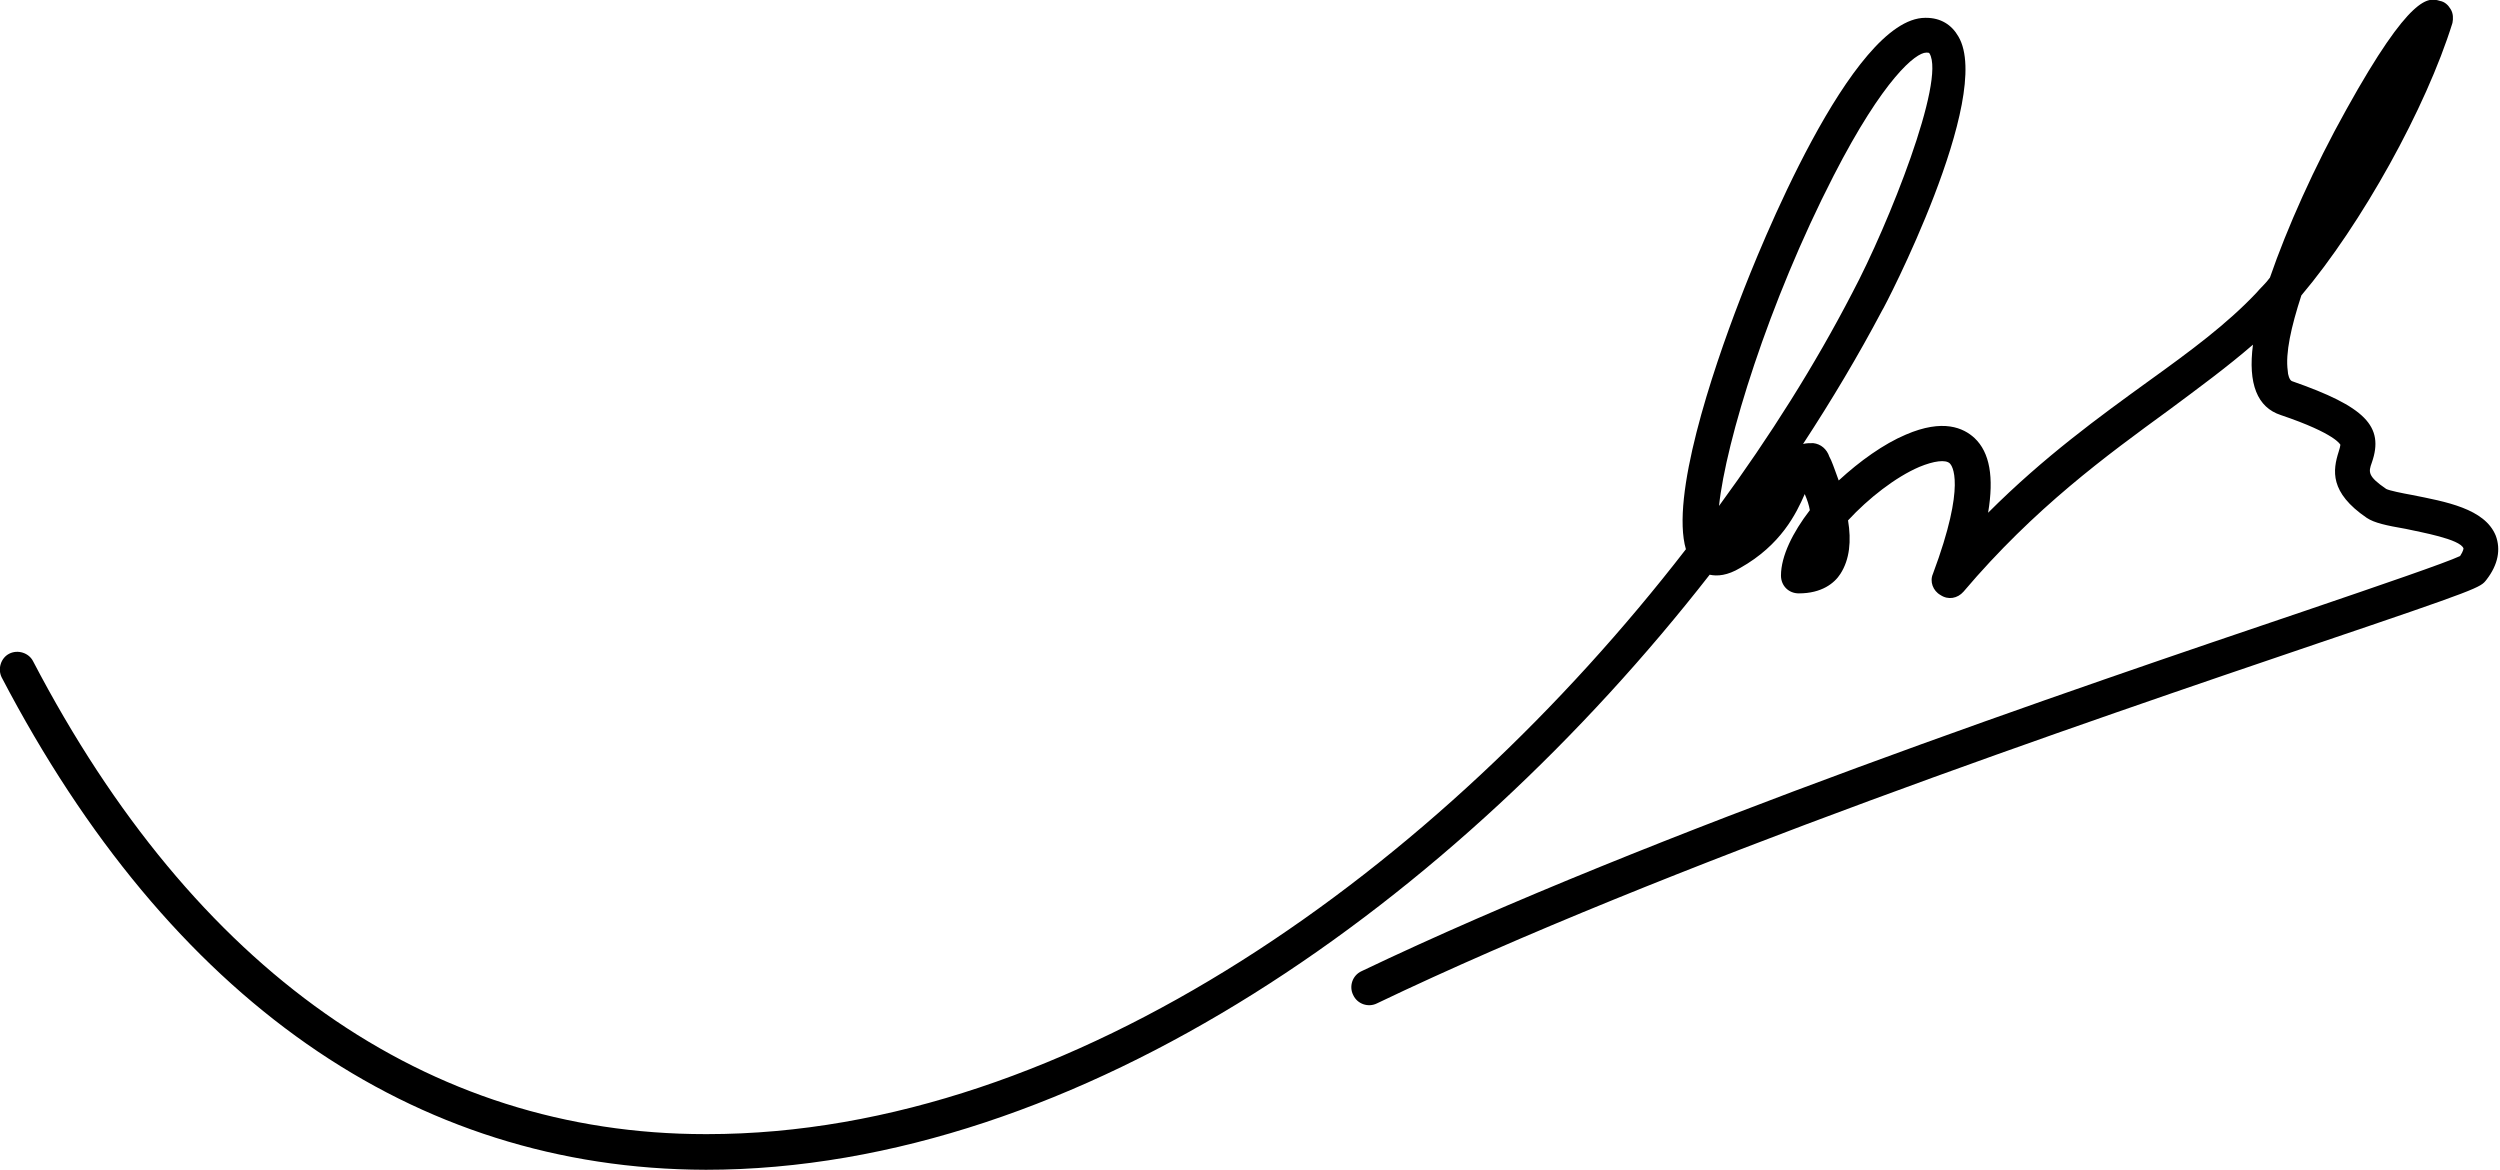 <?xml version="1.0" encoding="UTF-8"?>
<!DOCTYPE svg PUBLIC "-//W3C//DTD SVG 1.1//EN" "http://www.w3.org/Graphics/SVG/1.1/DTD/svg11.dtd">
<!-- Creator: CorelDRAW -->
<svg xmlns="http://www.w3.org/2000/svg" xml:space="preserve" width="2.945in" height="1.378in" style="shape-rendering:geometricPrecision; text-rendering:geometricPrecision; image-rendering:optimizeQuality; fill-rule:evenodd; clip-rule:evenodd"
viewBox="0 0 2.945 1.378"
 xmlns:xlink="http://www.w3.org/1999/xlink">
 <defs>
  <style type="text/css">
   <![CDATA[
    .fil0 {fill:black;fill-rule:nonzero}
   ]]>
  </style>
 </defs>
 <g id="__x0023_Layer_x0020_1">
  <g id="_229162208">
   <path id="_461488888" class="fil0" d="M0.833 1.378c-0.001,0 -0.002,0 -0.002,0 -0.345,-0.001 -0.631,-0.201 -0.829,-0.58 -0.005,-0.01 -0.001,-0.023 0.009,-0.028 0.01,-0.005 0.023,-0.001 0.028,0.009 0.19,0.364 0.464,0.557 0.792,0.557 0.001,0 0.002,0 0.002,0 0.43,0 0.863,-0.314 1.153,-0.689 -0.018,-0.062 0.03,-0.207 0.064,-0.295 0.021,-0.055 0.131,-0.331 0.218,-0.331 0,0 0.001,0 0.001,7.87402e-006 0.017,0 0.03,0.008 0.038,0.022 0.042,0.071 -0.088,0.321 -0.09,0.323 -0.028,0.053 -0.059,0.105 -0.093,0.157 0.004,-0.001 0.007,-0.001 0.012,-0.001 0.009,0.001 0.016,0.007 0.019,0.016 9.84252e-005,0 0.001,0.002 0.002,0.004 0.003,0.007 0.006,0.016 0.009,0.024 0.025,-0.023 0.053,-0.043 0.079,-0.054 0.044,-0.019 0.068,-0.008 0.081,0.004 0.018,0.017 0.023,0.046 0.016,0.088 0.066,-0.066 0.131,-0.113 0.189,-0.155 0.05,-0.036 0.092,-0.067 0.127,-0.104 0.005,-0.006 0.011,-0.011 0.016,-0.018 0.02,-0.058 0.052,-0.13 0.09,-0.198 0.076,-0.137 0.097,-0.132 0.11,-0.128 0.006,0.001 0.01,0.005 0.013,0.01 0.003,0.005 0.003,0.011 0.002,0.016 -0.031,0.1 -0.107,0.237 -0.178,0.321 -0.012,0.037 -0.019,0.068 -0.016,0.089 0,0.004 0.002,0.011 0.005,0.012 0.086,0.03 0.109,0.053 0.094,0.096 -0.004,0.011 -0.005,0.016 0.017,0.031 0.004,0.002 0.019,0.005 0.03,0.007 0.04,0.008 0.086,0.016 0.099,0.048 0.006,0.016 0.003,0.034 -0.011,0.052 -0.007,0.009 -0.007,0.01 -0.199,0.075 -0.268,0.091 -0.768,0.261 -1.108,0.424 -0.01,0.005 -0.023,0.001 -0.028,-0.01 -0.005,-0.01 -0.001,-0.023 0.01,-0.028 0.343,-0.164 0.844,-0.334 1.113,-0.425 0.088,-0.03 0.164,-0.056 0.181,-0.064 0.004,-0.006 0.004,-0.009 0.004,-0.009 -0.004,-0.011 -0.05,-0.019 -0.068,-0.023 -0.023,-0.004 -0.037,-0.007 -0.046,-0.013 -0.044,-0.03 -0.04,-0.056 -0.033,-0.078 0.001,-0.003 0.002,-0.007 0.002,-0.008 -0,-0 -0.005,-0.013 -0.07,-0.035 -0.028,-0.009 -0.039,-0.037 -0.033,-0.083 -0.03,0.026 -0.064,0.051 -0.099,0.077 -0.074,0.054 -0.158,0.115 -0.242,0.214 -0.007,0.008 -0.018,0.01 -0.027,0.004 -0.009,-0.005 -0.013,-0.016 -0.009,-0.025 0.04,-0.107 0.022,-0.128 0.02,-0.13 -0.005,-0.005 -0.019,-0.003 -0.036,0.004 -0.028,0.012 -0.06,0.037 -0.084,0.063 0.004,0.024 0.002,0.046 -0.009,0.063 -0.007,0.011 -0.022,0.023 -0.049,0.023 -0.012,0 -0.021,-0.009 -0.021,-0.021 0,-0.023 0.014,-0.051 0.034,-0.077 -0.001,-0.006 -0.003,-0.012 -0.006,-0.019 -0.01,0.023 -0.028,0.06 -0.076,0.087 -0.015,0.009 -0.027,0.01 -0.036,0.008 -0.298,0.382 -0.741,0.701 -1.183,0.701zm1.436 -1.316l0 0c-0.012,0 -0.05,0.03 -0.109,0.145 -0.077,0.15 -0.127,0.313 -0.135,0.389 0.06,-0.082 0.113,-0.166 0.157,-0.251 0.043,-0.081 0.11,-0.25 0.091,-0.282 -0.001,-0.001 -0.001,-0.001 -0.003,-0.001 -3.93701e-005,0 -7.87402e-005,0 -0,0z"/>
  </g>
 </g>
</svg>
